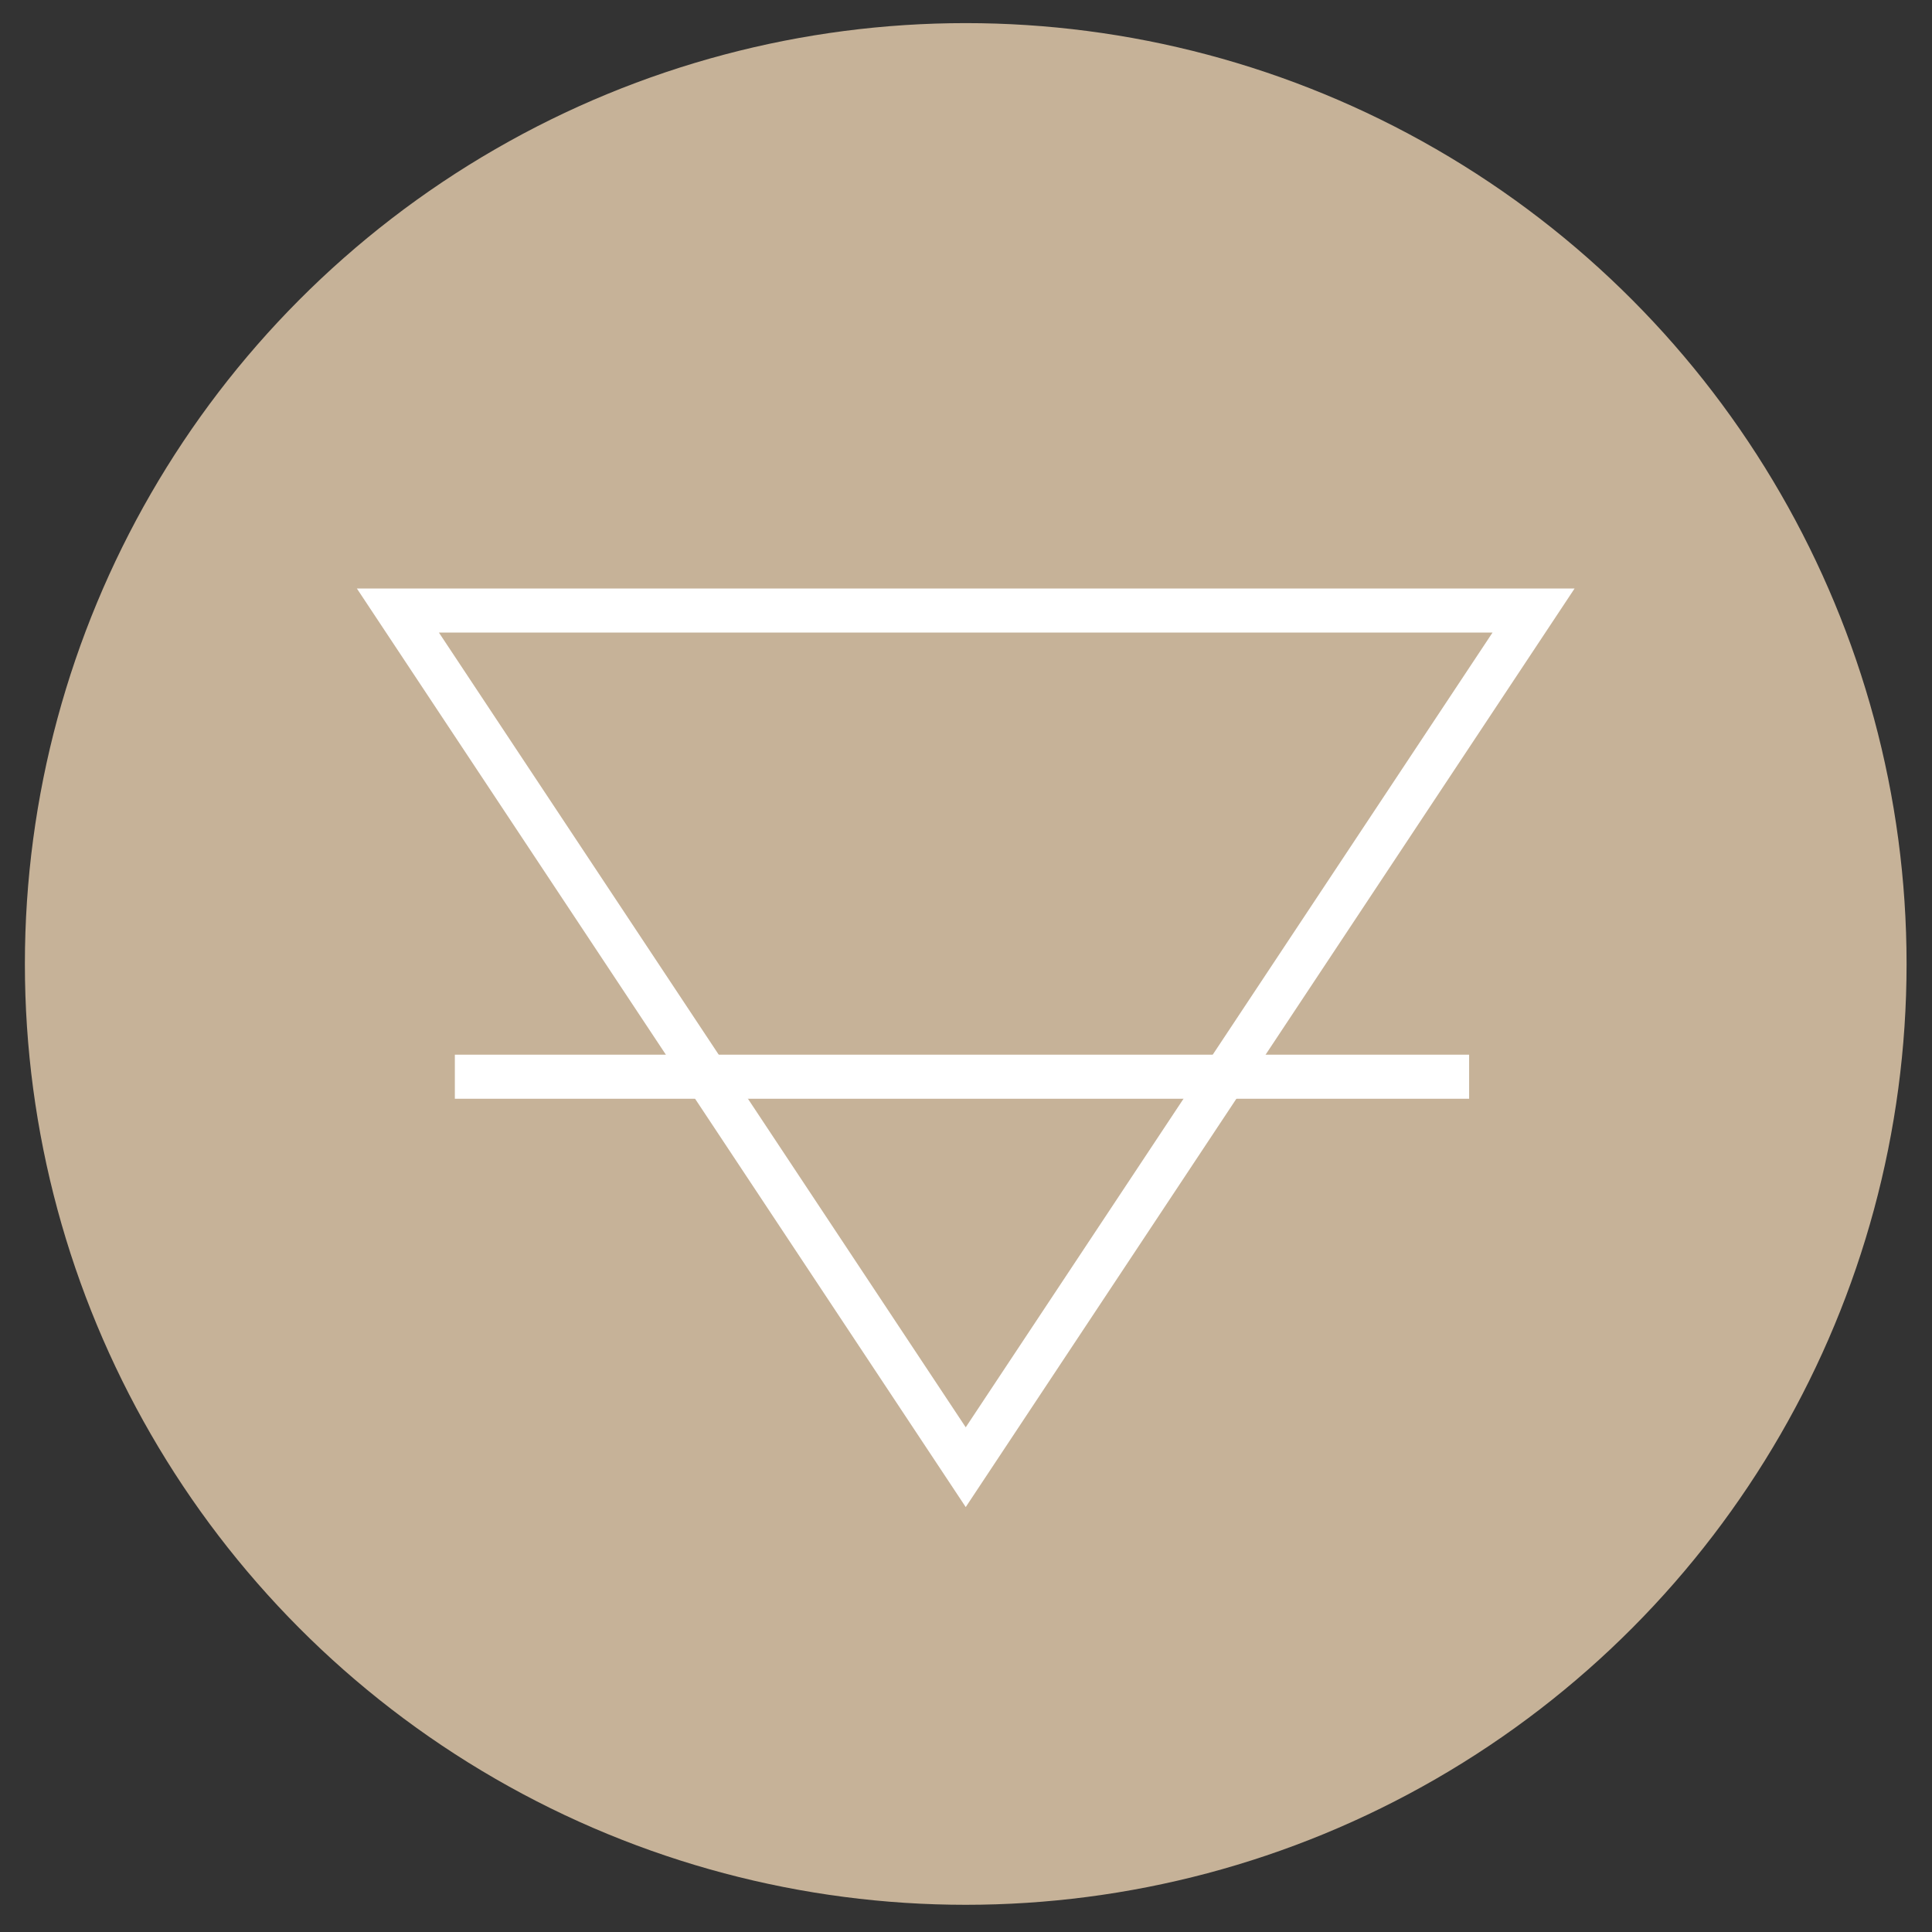 <?xml version="1.0" encoding="utf-8"?>
<!-- Generator: Adobe Illustrator 15.0.0, SVG Export Plug-In . SVG Version: 6.00 Build 0)  -->
<!DOCTYPE svg PUBLIC "-//W3C//DTD SVG 1.1//EN" "http://www.w3.org/Graphics/SVG/1.1/DTD/svg11.dtd">
<svg version="1.1" id="Livello_1" xmlns="http://www.w3.org/2000/svg" xmlns:xlink="http://www.w3.org/1999/xlink" x="0px" y="0px"
	 width="300px" height="300px" viewBox="0 0 300 300" enable-background="new 0 0 300 300" xml:space="preserve">
<rect x="0" y="0" width="300" height="300" fill="#333333" stroke="none"/>
<g>
	<circle fill="#C6B298" cx="149.958" cy="149.683" r="146.094"/>
</g>
<g>
	<g>
		<path fill="#FFFFFF" d="M149.958,234.017L55.417,91.384H244.5L149.958,234.017z M68.156,98.227l81.802,123.405l81.801-123.405
			H68.156z"/>
	</g>
	<g>
		<rect x="70.629" y="163.771" fill="#FFFFFF" width="157.496" height="6.843"/>
	</g>
</g>
</svg>
